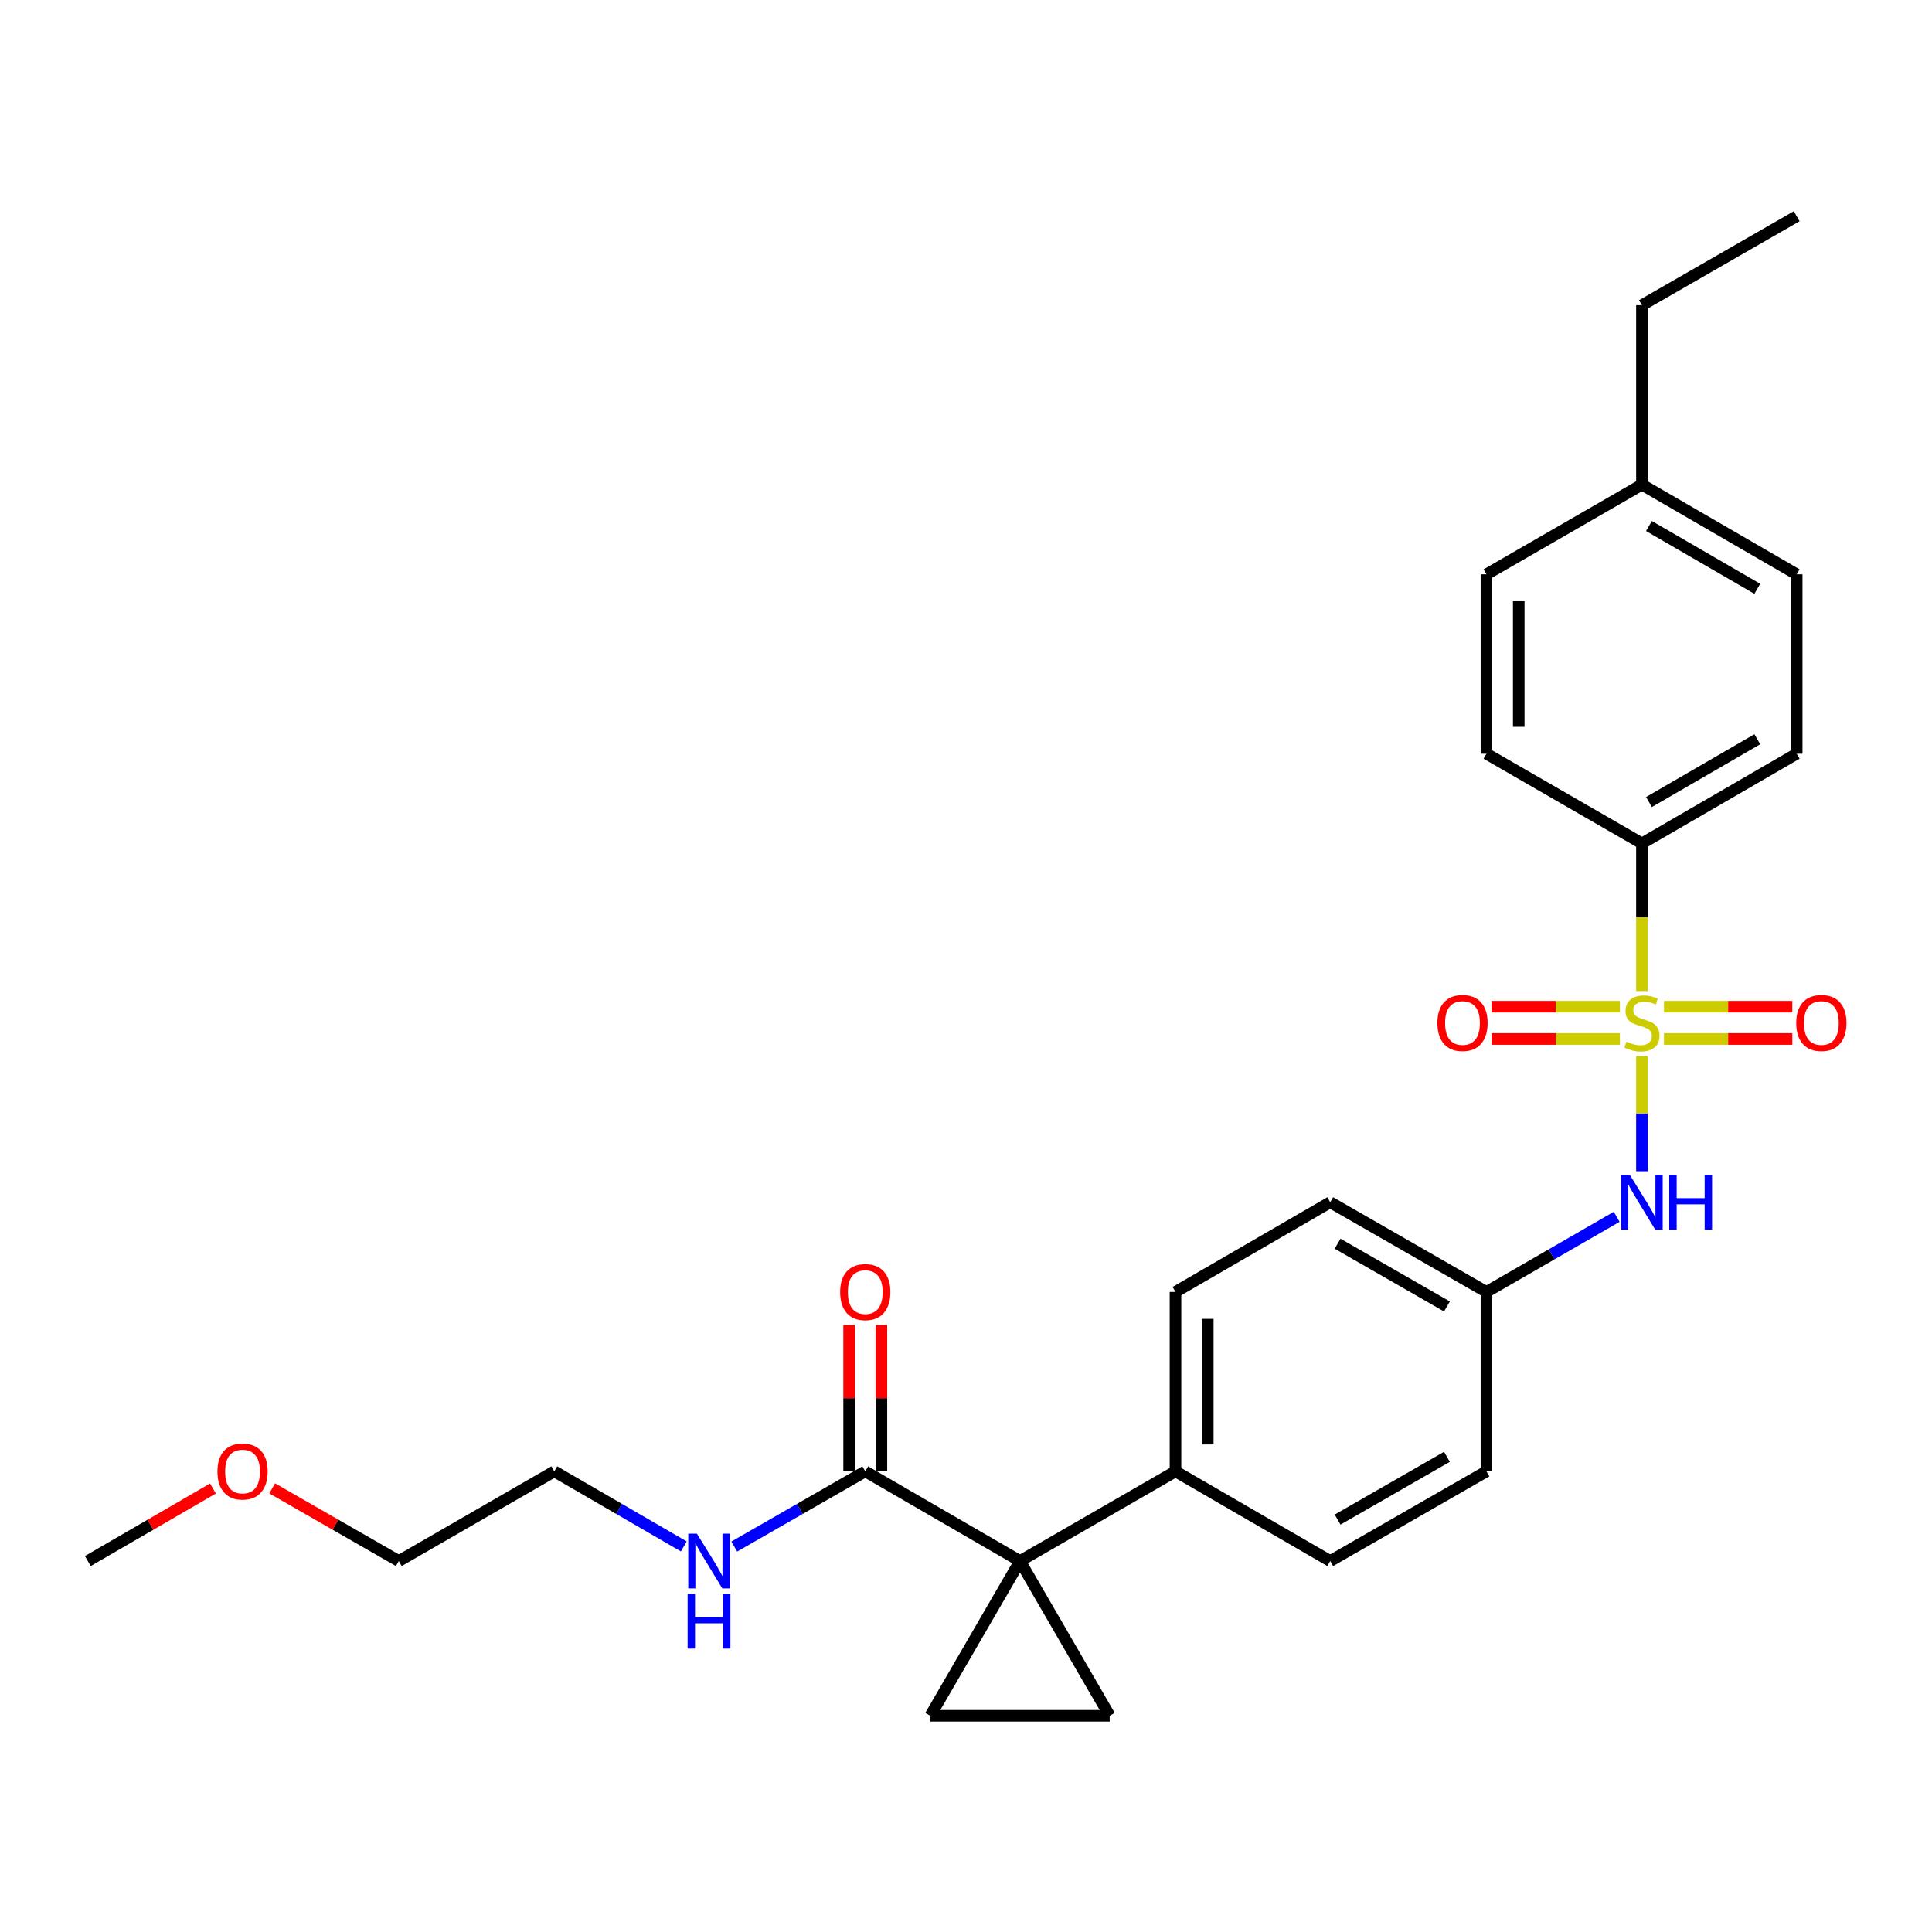 <?xml version='1.0' encoding='iso-8859-1'?>
<svg version='1.1' baseProfile='full'
              xmlns='http://www.w3.org/2000/svg'
                      xmlns:rdkit='http://www.rdkit.org/xml'
                      xmlns:xlink='http://www.w3.org/1999/xlink'
                  xml:space='preserve'
width='1000px' height='1000px' viewBox='0 0 1000 1000'>
<!-- END OF HEADER -->
<rect style='opacity:1.0;fill:#FFFFFF;stroke:none' width='1000' height='1000' x='0' y='0'> </rect>
<path class='bond-4' d='M 849.863,546.616 L 849.863,576.423' style='fill:none;fill-rule:evenodd;stroke:#CCCC00;stroke-width:6px;stroke-linecap:butt;stroke-linejoin:miter;stroke-opacity:1' />
<path class='bond-4' d='M 849.863,576.423 L 849.863,606.23' style='fill:none;fill-rule:evenodd;stroke:#0000FF;stroke-width:6px;stroke-linecap:butt;stroke-linejoin:miter;stroke-opacity:1' />
<path class='bond-5' d='M 849.863,512.973 L 849.863,474.761' style='fill:none;fill-rule:evenodd;stroke:#CCCC00;stroke-width:6px;stroke-linecap:butt;stroke-linejoin:miter;stroke-opacity:1' />
<path class='bond-5' d='M 849.863,474.761 L 849.863,436.548' style='fill:none;fill-rule:evenodd;stroke:#000000;stroke-width:6px;stroke-linecap:butt;stroke-linejoin:miter;stroke-opacity:1' />
<path class='bond-7' d='M 861.264,537.769 L 894.478,537.769' style='fill:none;fill-rule:evenodd;stroke:#CCCC00;stroke-width:6px;stroke-linecap:butt;stroke-linejoin:miter;stroke-opacity:1' />
<path class='bond-7' d='M 894.478,537.769 L 927.693,537.769' style='fill:none;fill-rule:evenodd;stroke:#FF0000;stroke-width:6px;stroke-linecap:butt;stroke-linejoin:miter;stroke-opacity:1' />
<path class='bond-7' d='M 861.264,521.061 L 894.478,521.061' style='fill:none;fill-rule:evenodd;stroke:#CCCC00;stroke-width:6px;stroke-linecap:butt;stroke-linejoin:miter;stroke-opacity:1' />
<path class='bond-7' d='M 894.478,521.061 L 927.693,521.061' style='fill:none;fill-rule:evenodd;stroke:#FF0000;stroke-width:6px;stroke-linecap:butt;stroke-linejoin:miter;stroke-opacity:1' />
<path class='bond-8' d='M 838.461,521.061 L 805.242,521.061' style='fill:none;fill-rule:evenodd;stroke:#CCCC00;stroke-width:6px;stroke-linecap:butt;stroke-linejoin:miter;stroke-opacity:1' />
<path class='bond-8' d='M 805.242,521.061 L 772.024,521.061' style='fill:none;fill-rule:evenodd;stroke:#FF0000;stroke-width:6px;stroke-linecap:butt;stroke-linejoin:miter;stroke-opacity:1' />
<path class='bond-8' d='M 838.461,537.769 L 805.242,537.769' style='fill:none;fill-rule:evenodd;stroke:#CCCC00;stroke-width:6px;stroke-linecap:butt;stroke-linejoin:miter;stroke-opacity:1' />
<path class='bond-8' d='M 805.242,537.769 L 772.024,537.769' style='fill:none;fill-rule:evenodd;stroke:#FF0000;stroke-width:6px;stroke-linecap:butt;stroke-linejoin:miter;stroke-opacity:1' />
<path class='bond-0' d='M 527.953,807.987 L 608.428,761.567' style='fill:none;fill-rule:evenodd;stroke:#000000;stroke-width:6px;stroke-linecap:butt;stroke-linejoin:miter;stroke-opacity:1' />
<path class='bond-1' d='M 527.953,807.987 L 574.372,888.081' style='fill:none;fill-rule:evenodd;stroke:#000000;stroke-width:6px;stroke-linecap:butt;stroke-linejoin:miter;stroke-opacity:1' />
<path class='bond-2' d='M 527.953,807.987 L 481.515,888.081' style='fill:none;fill-rule:evenodd;stroke:#000000;stroke-width:6px;stroke-linecap:butt;stroke-linejoin:miter;stroke-opacity:1' />
<path class='bond-3' d='M 527.953,807.987 L 447.858,761.567' style='fill:none;fill-rule:evenodd;stroke:#000000;stroke-width:6px;stroke-linecap:butt;stroke-linejoin:miter;stroke-opacity:1' />
<path class='bond-29' d='M 574.372,888.081 L 481.515,888.081' style='fill:none;fill-rule:evenodd;stroke:#000000;stroke-width:6px;stroke-linecap:butt;stroke-linejoin:miter;stroke-opacity:1' />
<path class='bond-9' d='M 456.212,761.567 L 456.212,723.675' style='fill:none;fill-rule:evenodd;stroke:#000000;stroke-width:6px;stroke-linecap:butt;stroke-linejoin:miter;stroke-opacity:1' />
<path class='bond-9' d='M 456.212,723.675 L 456.212,685.782' style='fill:none;fill-rule:evenodd;stroke:#FF0000;stroke-width:6px;stroke-linecap:butt;stroke-linejoin:miter;stroke-opacity:1' />
<path class='bond-9' d='M 439.504,761.567 L 439.504,723.675' style='fill:none;fill-rule:evenodd;stroke:#000000;stroke-width:6px;stroke-linecap:butt;stroke-linejoin:miter;stroke-opacity:1' />
<path class='bond-9' d='M 439.504,723.675 L 439.504,685.782' style='fill:none;fill-rule:evenodd;stroke:#FF0000;stroke-width:6px;stroke-linecap:butt;stroke-linejoin:miter;stroke-opacity:1' />
<path class='bond-13' d='M 447.858,761.567 L 413.957,781.026' style='fill:none;fill-rule:evenodd;stroke:#000000;stroke-width:6px;stroke-linecap:butt;stroke-linejoin:miter;stroke-opacity:1' />
<path class='bond-13' d='M 413.957,781.026 L 380.055,800.484' style='fill:none;fill-rule:evenodd;stroke:#0000FF;stroke-width:6px;stroke-linecap:butt;stroke-linejoin:miter;stroke-opacity:1' />
<path class='bond-12' d='M 836.8,629.816 L 803.094,649.258' style='fill:none;fill-rule:evenodd;stroke:#0000FF;stroke-width:6px;stroke-linecap:butt;stroke-linejoin:miter;stroke-opacity:1' />
<path class='bond-12' d='M 803.094,649.258 L 769.387,668.701' style='fill:none;fill-rule:evenodd;stroke:#000000;stroke-width:6px;stroke-linecap:butt;stroke-linejoin:miter;stroke-opacity:1' />
<path class='bond-10' d='M 849.863,436.548 L 929.966,390.129' style='fill:none;fill-rule:evenodd;stroke:#000000;stroke-width:6px;stroke-linecap:butt;stroke-linejoin:miter;stroke-opacity:1' />
<path class='bond-10' d='M 853.501,415.129 L 909.574,382.636' style='fill:none;fill-rule:evenodd;stroke:#000000;stroke-width:6px;stroke-linecap:butt;stroke-linejoin:miter;stroke-opacity:1' />
<path class='bond-11' d='M 849.863,436.548 L 769.387,390.129' style='fill:none;fill-rule:evenodd;stroke:#000000;stroke-width:6px;stroke-linecap:butt;stroke-linejoin:miter;stroke-opacity:1' />
<path class='bond-6' d='M 608.428,761.567 L 608.428,668.701' style='fill:none;fill-rule:evenodd;stroke:#000000;stroke-width:6px;stroke-linecap:butt;stroke-linejoin:miter;stroke-opacity:1' />
<path class='bond-6' d='M 625.136,747.637 L 625.136,682.631' style='fill:none;fill-rule:evenodd;stroke:#000000;stroke-width:6px;stroke-linecap:butt;stroke-linejoin:miter;stroke-opacity:1' />
<path class='bond-28' d='M 608.428,761.567 L 688.522,807.987' style='fill:none;fill-rule:evenodd;stroke:#000000;stroke-width:6px;stroke-linecap:butt;stroke-linejoin:miter;stroke-opacity:1' />
<path class='bond-18' d='M 929.966,390.129 L 929.966,297.262' style='fill:none;fill-rule:evenodd;stroke:#000000;stroke-width:6px;stroke-linecap:butt;stroke-linejoin:miter;stroke-opacity:1' />
<path class='bond-19' d='M 769.387,390.129 L 769.387,297.262' style='fill:none;fill-rule:evenodd;stroke:#000000;stroke-width:6px;stroke-linecap:butt;stroke-linejoin:miter;stroke-opacity:1' />
<path class='bond-19' d='M 786.095,376.199 L 786.095,311.192' style='fill:none;fill-rule:evenodd;stroke:#000000;stroke-width:6px;stroke-linecap:butt;stroke-linejoin:miter;stroke-opacity:1' />
<path class='bond-16' d='M 769.387,668.701 L 769.387,761.567' style='fill:none;fill-rule:evenodd;stroke:#000000;stroke-width:6px;stroke-linecap:butt;stroke-linejoin:miter;stroke-opacity:1' />
<path class='bond-17' d='M 769.387,668.701 L 688.522,622.281' style='fill:none;fill-rule:evenodd;stroke:#000000;stroke-width:6px;stroke-linecap:butt;stroke-linejoin:miter;stroke-opacity:1' />
<path class='bond-17' d='M 748.94,676.228 L 692.334,643.734' style='fill:none;fill-rule:evenodd;stroke:#000000;stroke-width:6px;stroke-linecap:butt;stroke-linejoin:miter;stroke-opacity:1' />
<path class='bond-22' d='M 353.93,800.42 L 320.419,780.994' style='fill:none;fill-rule:evenodd;stroke:#0000FF;stroke-width:6px;stroke-linecap:butt;stroke-linejoin:miter;stroke-opacity:1' />
<path class='bond-22' d='M 320.419,780.994 L 286.908,761.567' style='fill:none;fill-rule:evenodd;stroke:#000000;stroke-width:6px;stroke-linecap:butt;stroke-linejoin:miter;stroke-opacity:1' />
<path class='bond-14' d='M 608.428,668.701 L 688.522,622.281' style='fill:none;fill-rule:evenodd;stroke:#000000;stroke-width:6px;stroke-linecap:butt;stroke-linejoin:miter;stroke-opacity:1' />
<path class='bond-15' d='M 688.522,807.987 L 769.387,761.567' style='fill:none;fill-rule:evenodd;stroke:#000000;stroke-width:6px;stroke-linecap:butt;stroke-linejoin:miter;stroke-opacity:1' />
<path class='bond-15' d='M 692.334,786.534 L 748.94,754.04' style='fill:none;fill-rule:evenodd;stroke:#000000;stroke-width:6px;stroke-linecap:butt;stroke-linejoin:miter;stroke-opacity:1' />
<path class='bond-27' d='M 929.966,297.262 L 849.863,250.843' style='fill:none;fill-rule:evenodd;stroke:#000000;stroke-width:6px;stroke-linecap:butt;stroke-linejoin:miter;stroke-opacity:1' />
<path class='bond-27' d='M 909.574,304.755 L 853.501,272.261' style='fill:none;fill-rule:evenodd;stroke:#000000;stroke-width:6px;stroke-linecap:butt;stroke-linejoin:miter;stroke-opacity:1' />
<path class='bond-20' d='M 769.387,297.262 L 849.863,250.843' style='fill:none;fill-rule:evenodd;stroke:#000000;stroke-width:6px;stroke-linecap:butt;stroke-linejoin:miter;stroke-opacity:1' />
<path class='bond-23' d='M 849.863,250.843 L 849.863,157.976' style='fill:none;fill-rule:evenodd;stroke:#000000;stroke-width:6px;stroke-linecap:butt;stroke-linejoin:miter;stroke-opacity:1' />
<path class='bond-21' d='M 140.871,770.366 L 173.647,789.177' style='fill:none;fill-rule:evenodd;stroke:#FF0000;stroke-width:6px;stroke-linecap:butt;stroke-linejoin:miter;stroke-opacity:1' />
<path class='bond-21' d='M 173.647,789.177 L 206.423,807.987' style='fill:none;fill-rule:evenodd;stroke:#000000;stroke-width:6px;stroke-linecap:butt;stroke-linejoin:miter;stroke-opacity:1' />
<path class='bond-25' d='M 110.226,770.444 L 77.84,789.215' style='fill:none;fill-rule:evenodd;stroke:#FF0000;stroke-width:6px;stroke-linecap:butt;stroke-linejoin:miter;stroke-opacity:1' />
<path class='bond-25' d='M 77.84,789.215 L 45.455,807.987' style='fill:none;fill-rule:evenodd;stroke:#000000;stroke-width:6px;stroke-linecap:butt;stroke-linejoin:miter;stroke-opacity:1' />
<path class='bond-24' d='M 286.908,761.567 L 206.423,807.987' style='fill:none;fill-rule:evenodd;stroke:#000000;stroke-width:6px;stroke-linecap:butt;stroke-linejoin:miter;stroke-opacity:1' />
<path class='bond-26' d='M 849.863,157.976 L 929.966,111.919' style='fill:none;fill-rule:evenodd;stroke:#000000;stroke-width:6px;stroke-linecap:butt;stroke-linejoin:miter;stroke-opacity:1' />
<path  class='atom-0' d='M 841.863 539.135
Q 842.183 539.255, 843.503 539.815
Q 844.823 540.375, 846.263 540.735
Q 847.743 541.055, 849.183 541.055
Q 851.863 541.055, 853.423 539.775
Q 854.983 538.455, 854.983 536.175
Q 854.983 534.615, 854.183 533.655
Q 853.423 532.695, 852.223 532.175
Q 851.023 531.655, 849.023 531.055
Q 846.503 530.295, 844.983 529.575
Q 843.503 528.855, 842.423 527.335
Q 841.383 525.815, 841.383 523.255
Q 841.383 519.695, 843.783 517.495
Q 846.223 515.295, 851.023 515.295
Q 854.303 515.295, 858.023 516.855
L 857.103 519.935
Q 853.703 518.535, 851.143 518.535
Q 848.383 518.535, 846.863 519.695
Q 845.343 520.815, 845.383 522.775
Q 845.383 524.295, 846.143 525.215
Q 846.943 526.135, 848.063 526.655
Q 849.223 527.175, 851.143 527.775
Q 853.703 528.575, 855.223 529.375
Q 856.743 530.175, 857.823 531.815
Q 858.943 533.415, 858.943 536.175
Q 858.943 540.095, 856.303 542.215
Q 853.703 544.295, 849.343 544.295
Q 846.823 544.295, 844.903 543.735
Q 843.023 543.215, 840.783 542.295
L 841.863 539.135
' fill='#CCCC00'/>
<path  class='atom-5' d='M 843.603 608.121
L 852.883 623.121
Q 853.803 624.601, 855.283 627.281
Q 856.763 629.961, 856.843 630.121
L 856.843 608.121
L 860.603 608.121
L 860.603 636.441
L 856.723 636.441
L 846.763 620.041
Q 845.603 618.121, 844.363 615.921
Q 843.163 613.721, 842.803 613.041
L 842.803 636.441
L 839.123 636.441
L 839.123 608.121
L 843.603 608.121
' fill='#0000FF'/>
<path  class='atom-5' d='M 864.003 608.121
L 867.843 608.121
L 867.843 620.161
L 882.323 620.161
L 882.323 608.121
L 886.163 608.121
L 886.163 636.441
L 882.323 636.441
L 882.323 623.361
L 867.843 623.361
L 867.843 636.441
L 864.003 636.441
L 864.003 608.121
' fill='#0000FF'/>
<path  class='atom-8' d='M 929.729 529.495
Q 929.729 522.695, 933.089 518.895
Q 936.449 515.095, 942.729 515.095
Q 949.009 515.095, 952.369 518.895
Q 955.729 522.695, 955.729 529.495
Q 955.729 536.375, 952.329 540.295
Q 948.929 544.175, 942.729 544.175
Q 936.489 544.175, 933.089 540.295
Q 929.729 536.415, 929.729 529.495
M 942.729 540.975
Q 947.049 540.975, 949.369 538.095
Q 951.729 535.175, 951.729 529.495
Q 951.729 523.935, 949.369 521.135
Q 947.049 518.295, 942.729 518.295
Q 938.409 518.295, 936.049 521.095
Q 933.729 523.895, 933.729 529.495
Q 933.729 535.215, 936.049 538.095
Q 938.409 540.975, 942.729 540.975
' fill='#FF0000'/>
<path  class='atom-9' d='M 743.987 529.495
Q 743.987 522.695, 747.347 518.895
Q 750.707 515.095, 756.987 515.095
Q 763.267 515.095, 766.627 518.895
Q 769.987 522.695, 769.987 529.495
Q 769.987 536.375, 766.587 540.295
Q 763.187 544.175, 756.987 544.175
Q 750.747 544.175, 747.347 540.295
Q 743.987 536.415, 743.987 529.495
M 756.987 540.975
Q 761.307 540.975, 763.627 538.095
Q 765.987 535.175, 765.987 529.495
Q 765.987 523.935, 763.627 521.135
Q 761.307 518.295, 756.987 518.295
Q 752.667 518.295, 750.307 521.095
Q 747.987 523.895, 747.987 529.495
Q 747.987 535.215, 750.307 538.095
Q 752.667 540.975, 756.987 540.975
' fill='#FF0000'/>
<path  class='atom-10' d='M 434.858 668.781
Q 434.858 661.981, 438.218 658.181
Q 441.578 654.381, 447.858 654.381
Q 454.138 654.381, 457.498 658.181
Q 460.858 661.981, 460.858 668.781
Q 460.858 675.661, 457.458 679.581
Q 454.058 683.461, 447.858 683.461
Q 441.618 683.461, 438.218 679.581
Q 434.858 675.701, 434.858 668.781
M 447.858 680.261
Q 452.178 680.261, 454.498 677.381
Q 456.858 674.461, 456.858 668.781
Q 456.858 663.221, 454.498 660.421
Q 452.178 657.581, 447.858 657.581
Q 443.538 657.581, 441.178 660.381
Q 438.858 663.181, 438.858 668.781
Q 438.858 674.501, 441.178 677.381
Q 443.538 680.261, 447.858 680.261
' fill='#FF0000'/>
<path  class='atom-14' d='M 360.724 793.827
L 370.004 808.827
Q 370.924 810.307, 372.404 812.987
Q 373.884 815.667, 373.964 815.827
L 373.964 793.827
L 377.724 793.827
L 377.724 822.147
L 373.844 822.147
L 363.884 805.747
Q 362.724 803.827, 361.484 801.627
Q 360.284 799.427, 359.924 798.747
L 359.924 822.147
L 356.244 822.147
L 356.244 793.827
L 360.724 793.827
' fill='#0000FF'/>
<path  class='atom-14' d='M 355.904 824.979
L 359.744 824.979
L 359.744 837.019
L 374.224 837.019
L 374.224 824.979
L 378.064 824.979
L 378.064 853.299
L 374.224 853.299
L 374.224 840.219
L 359.744 840.219
L 359.744 853.299
L 355.904 853.299
L 355.904 824.979
' fill='#0000FF'/>
<path  class='atom-22' d='M 112.54 761.647
Q 112.54 754.847, 115.9 751.047
Q 119.26 747.247, 125.54 747.247
Q 131.82 747.247, 135.18 751.047
Q 138.54 754.847, 138.54 761.647
Q 138.54 768.527, 135.14 772.447
Q 131.74 776.327, 125.54 776.327
Q 119.3 776.327, 115.9 772.447
Q 112.54 768.567, 112.54 761.647
M 125.54 773.127
Q 129.86 773.127, 132.18 770.247
Q 134.54 767.327, 134.54 761.647
Q 134.54 756.087, 132.18 753.287
Q 129.86 750.447, 125.54 750.447
Q 121.22 750.447, 118.86 753.247
Q 116.54 756.047, 116.54 761.647
Q 116.54 767.367, 118.86 770.247
Q 121.22 773.127, 125.54 773.127
' fill='#FF0000'/>
</svg>
